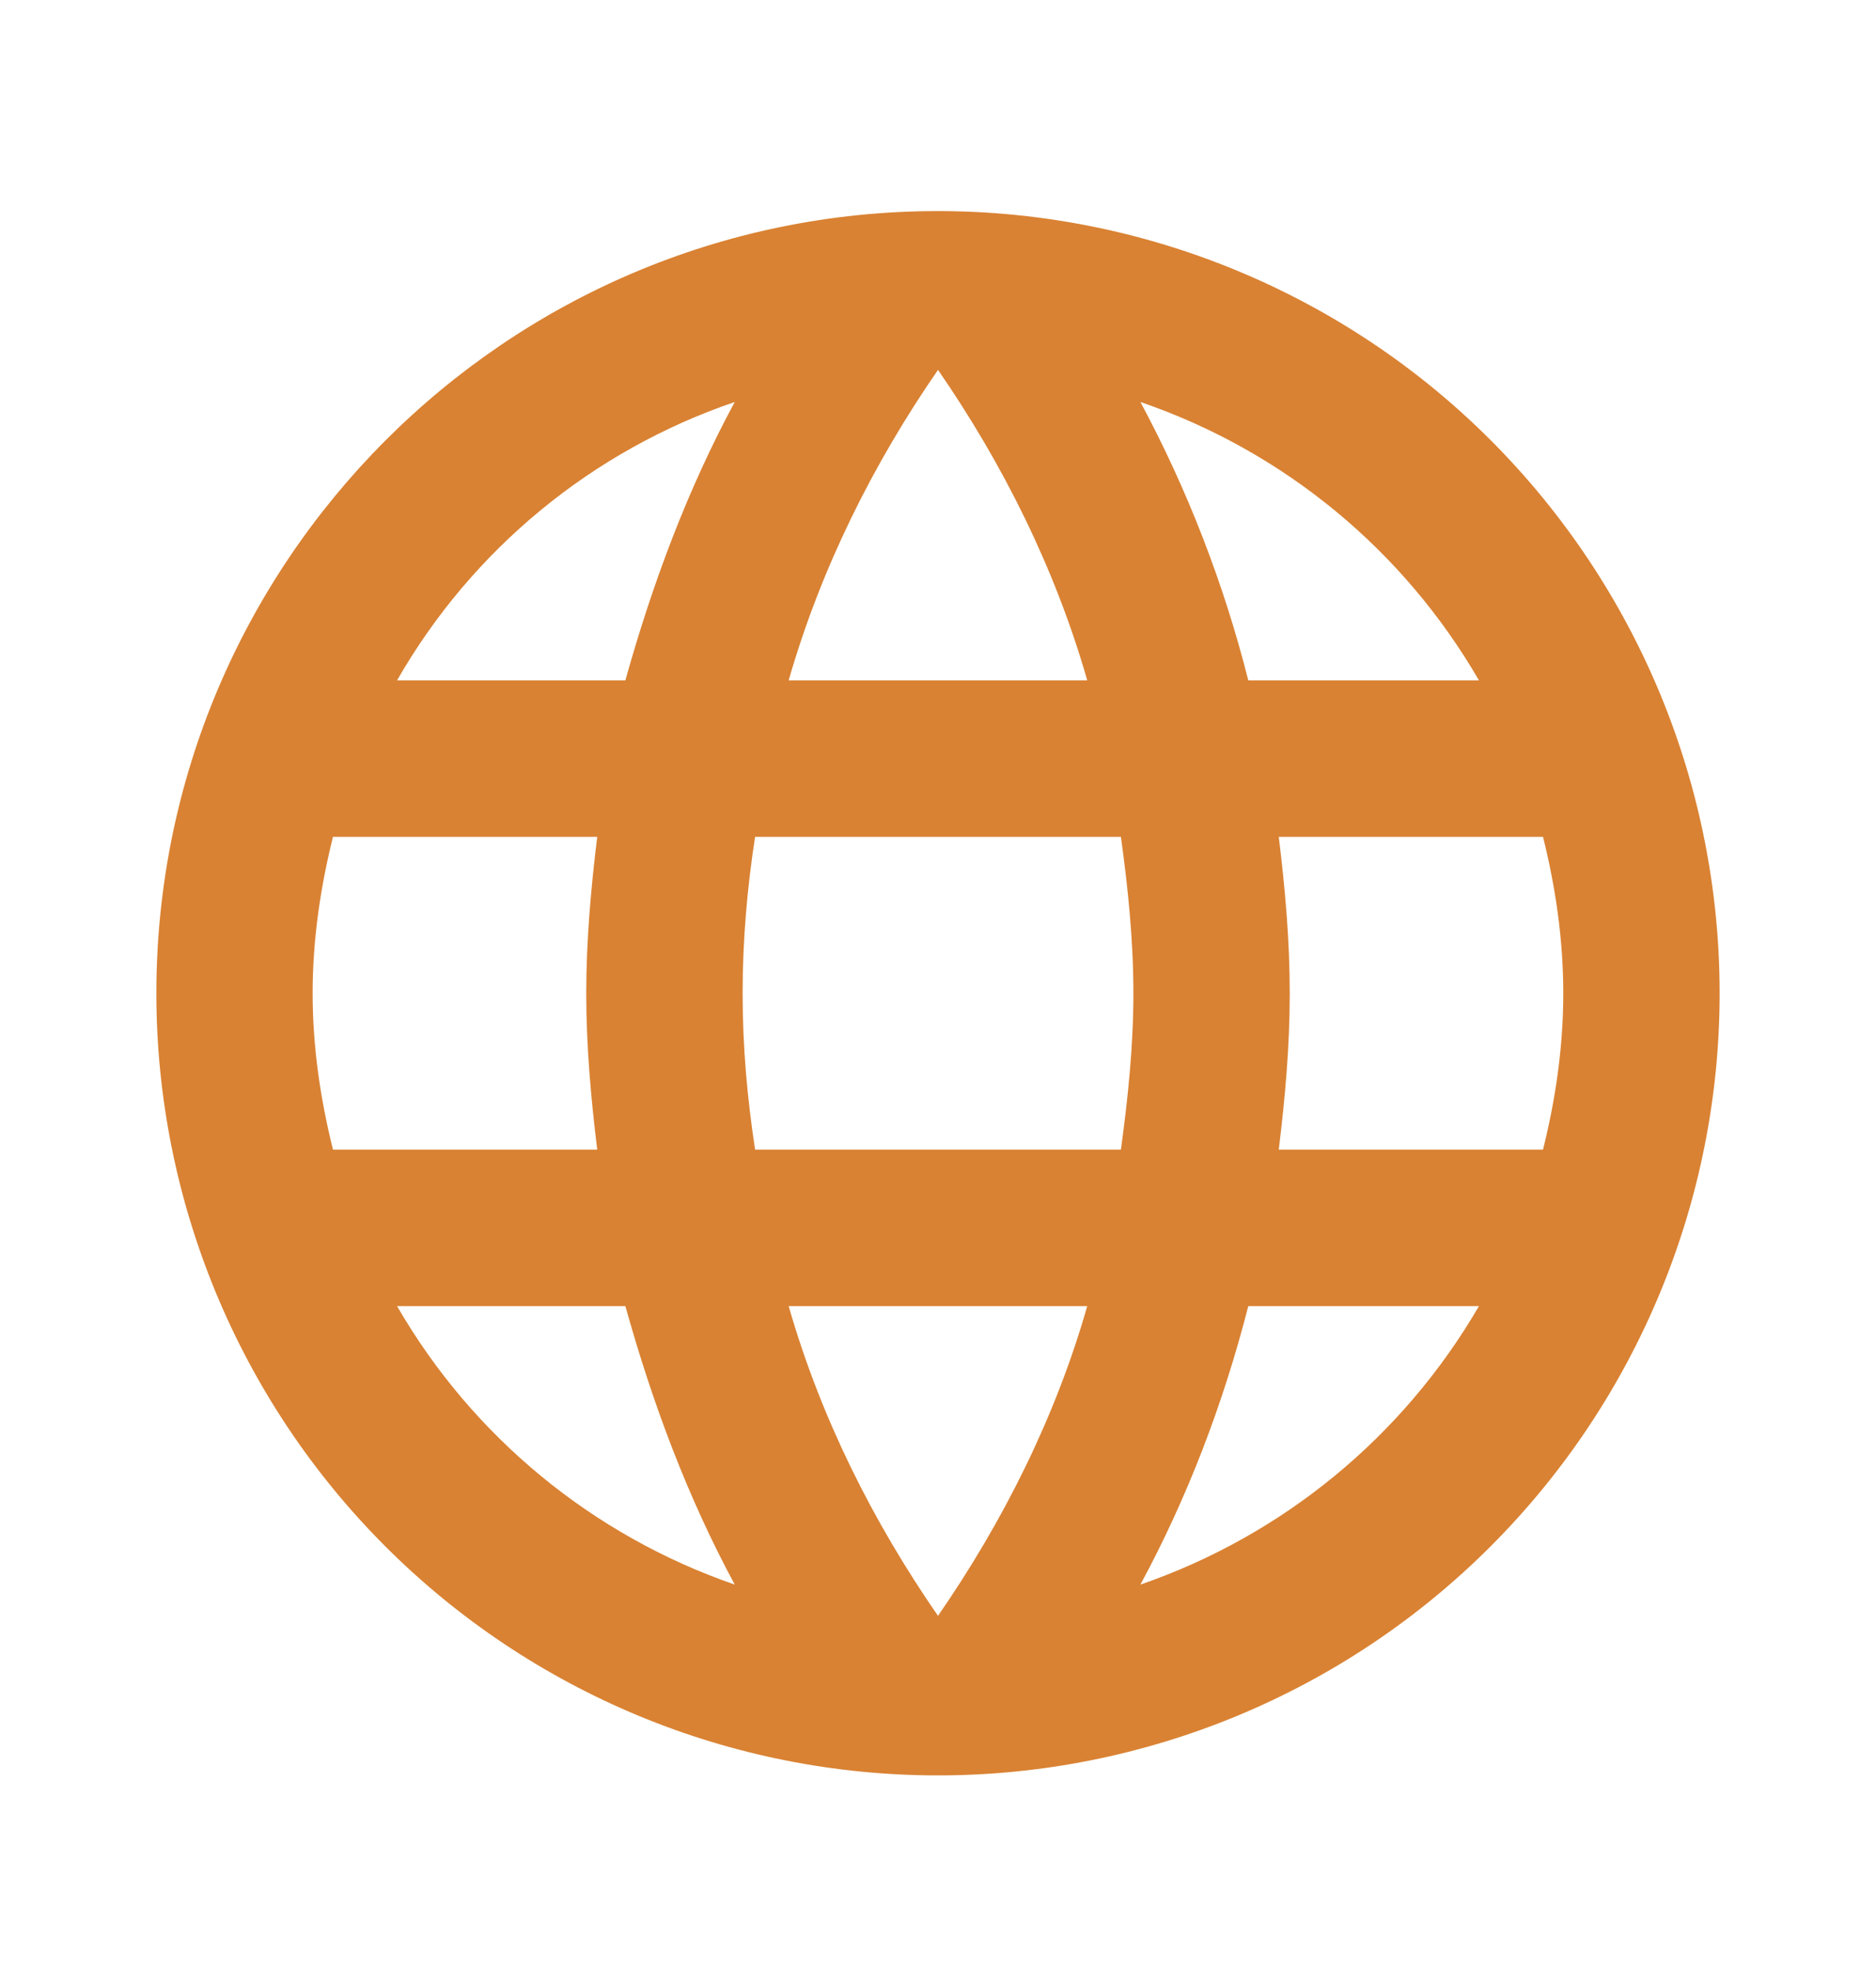 <svg width="20" height="21" viewBox="0 0 20 21" fill="none" xmlns="http://www.w3.org/2000/svg">
<g id="mdi:web">
<path id="Vector" d="M13.633 12.249C13.7 11.699 13.75 11.149 13.75 10.583C13.75 10.016 13.7 9.466 13.633 8.916H16.45C16.583 9.449 16.666 10.008 16.666 10.583C16.666 11.158 16.583 11.716 16.45 12.249M12.158 16.883C12.658 15.958 13.041 14.958 13.308 13.916H15.767C14.959 15.306 13.678 16.359 12.158 16.883ZM11.95 12.249H8.05C7.966 11.699 7.917 11.149 7.917 10.583C7.917 10.016 7.966 9.458 8.05 8.916H11.95C12.025 9.458 12.083 10.016 12.083 10.583C12.083 11.149 12.025 11.699 11.95 12.249ZM10 17.216C9.308 16.216 8.75 15.108 8.408 13.916H11.591C11.25 15.108 10.691 16.216 10 17.216ZM6.667 7.249H4.233C5.032 5.855 6.312 4.801 7.833 4.283C7.333 5.208 6.958 6.208 6.667 7.249ZM4.233 13.916H6.667C6.958 14.958 7.333 15.958 7.833 16.883C6.315 16.359 5.037 15.306 4.233 13.916ZM3.55 12.249C3.417 11.716 3.333 11.158 3.333 10.583C3.333 10.008 3.417 9.449 3.55 8.916H6.367C6.3 9.466 6.25 10.016 6.25 10.583C6.25 11.149 6.3 11.699 6.367 12.249M10 3.941C10.691 4.941 11.25 6.058 11.591 7.249H8.408C8.75 6.058 9.308 4.941 10 3.941ZM15.767 7.249H13.308C13.047 6.217 12.661 5.221 12.158 4.283C13.691 4.808 14.966 5.866 15.767 7.249ZM10 2.249C5.391 2.249 1.667 5.999 1.667 10.583C1.667 12.793 2.544 14.912 4.107 16.475C4.881 17.249 5.8 17.863 6.811 18.282C7.822 18.701 8.905 18.916 10 18.916C12.21 18.916 14.33 18.038 15.892 16.475C17.455 14.912 18.333 12.793 18.333 10.583C18.333 9.488 18.118 8.405 17.699 7.394C17.28 6.383 16.666 5.464 15.892 4.69C15.119 3.916 14.2 3.303 13.189 2.884C12.178 2.465 11.094 2.249 10 2.249Z" fill="#D98233"/>
</g>
</svg>

